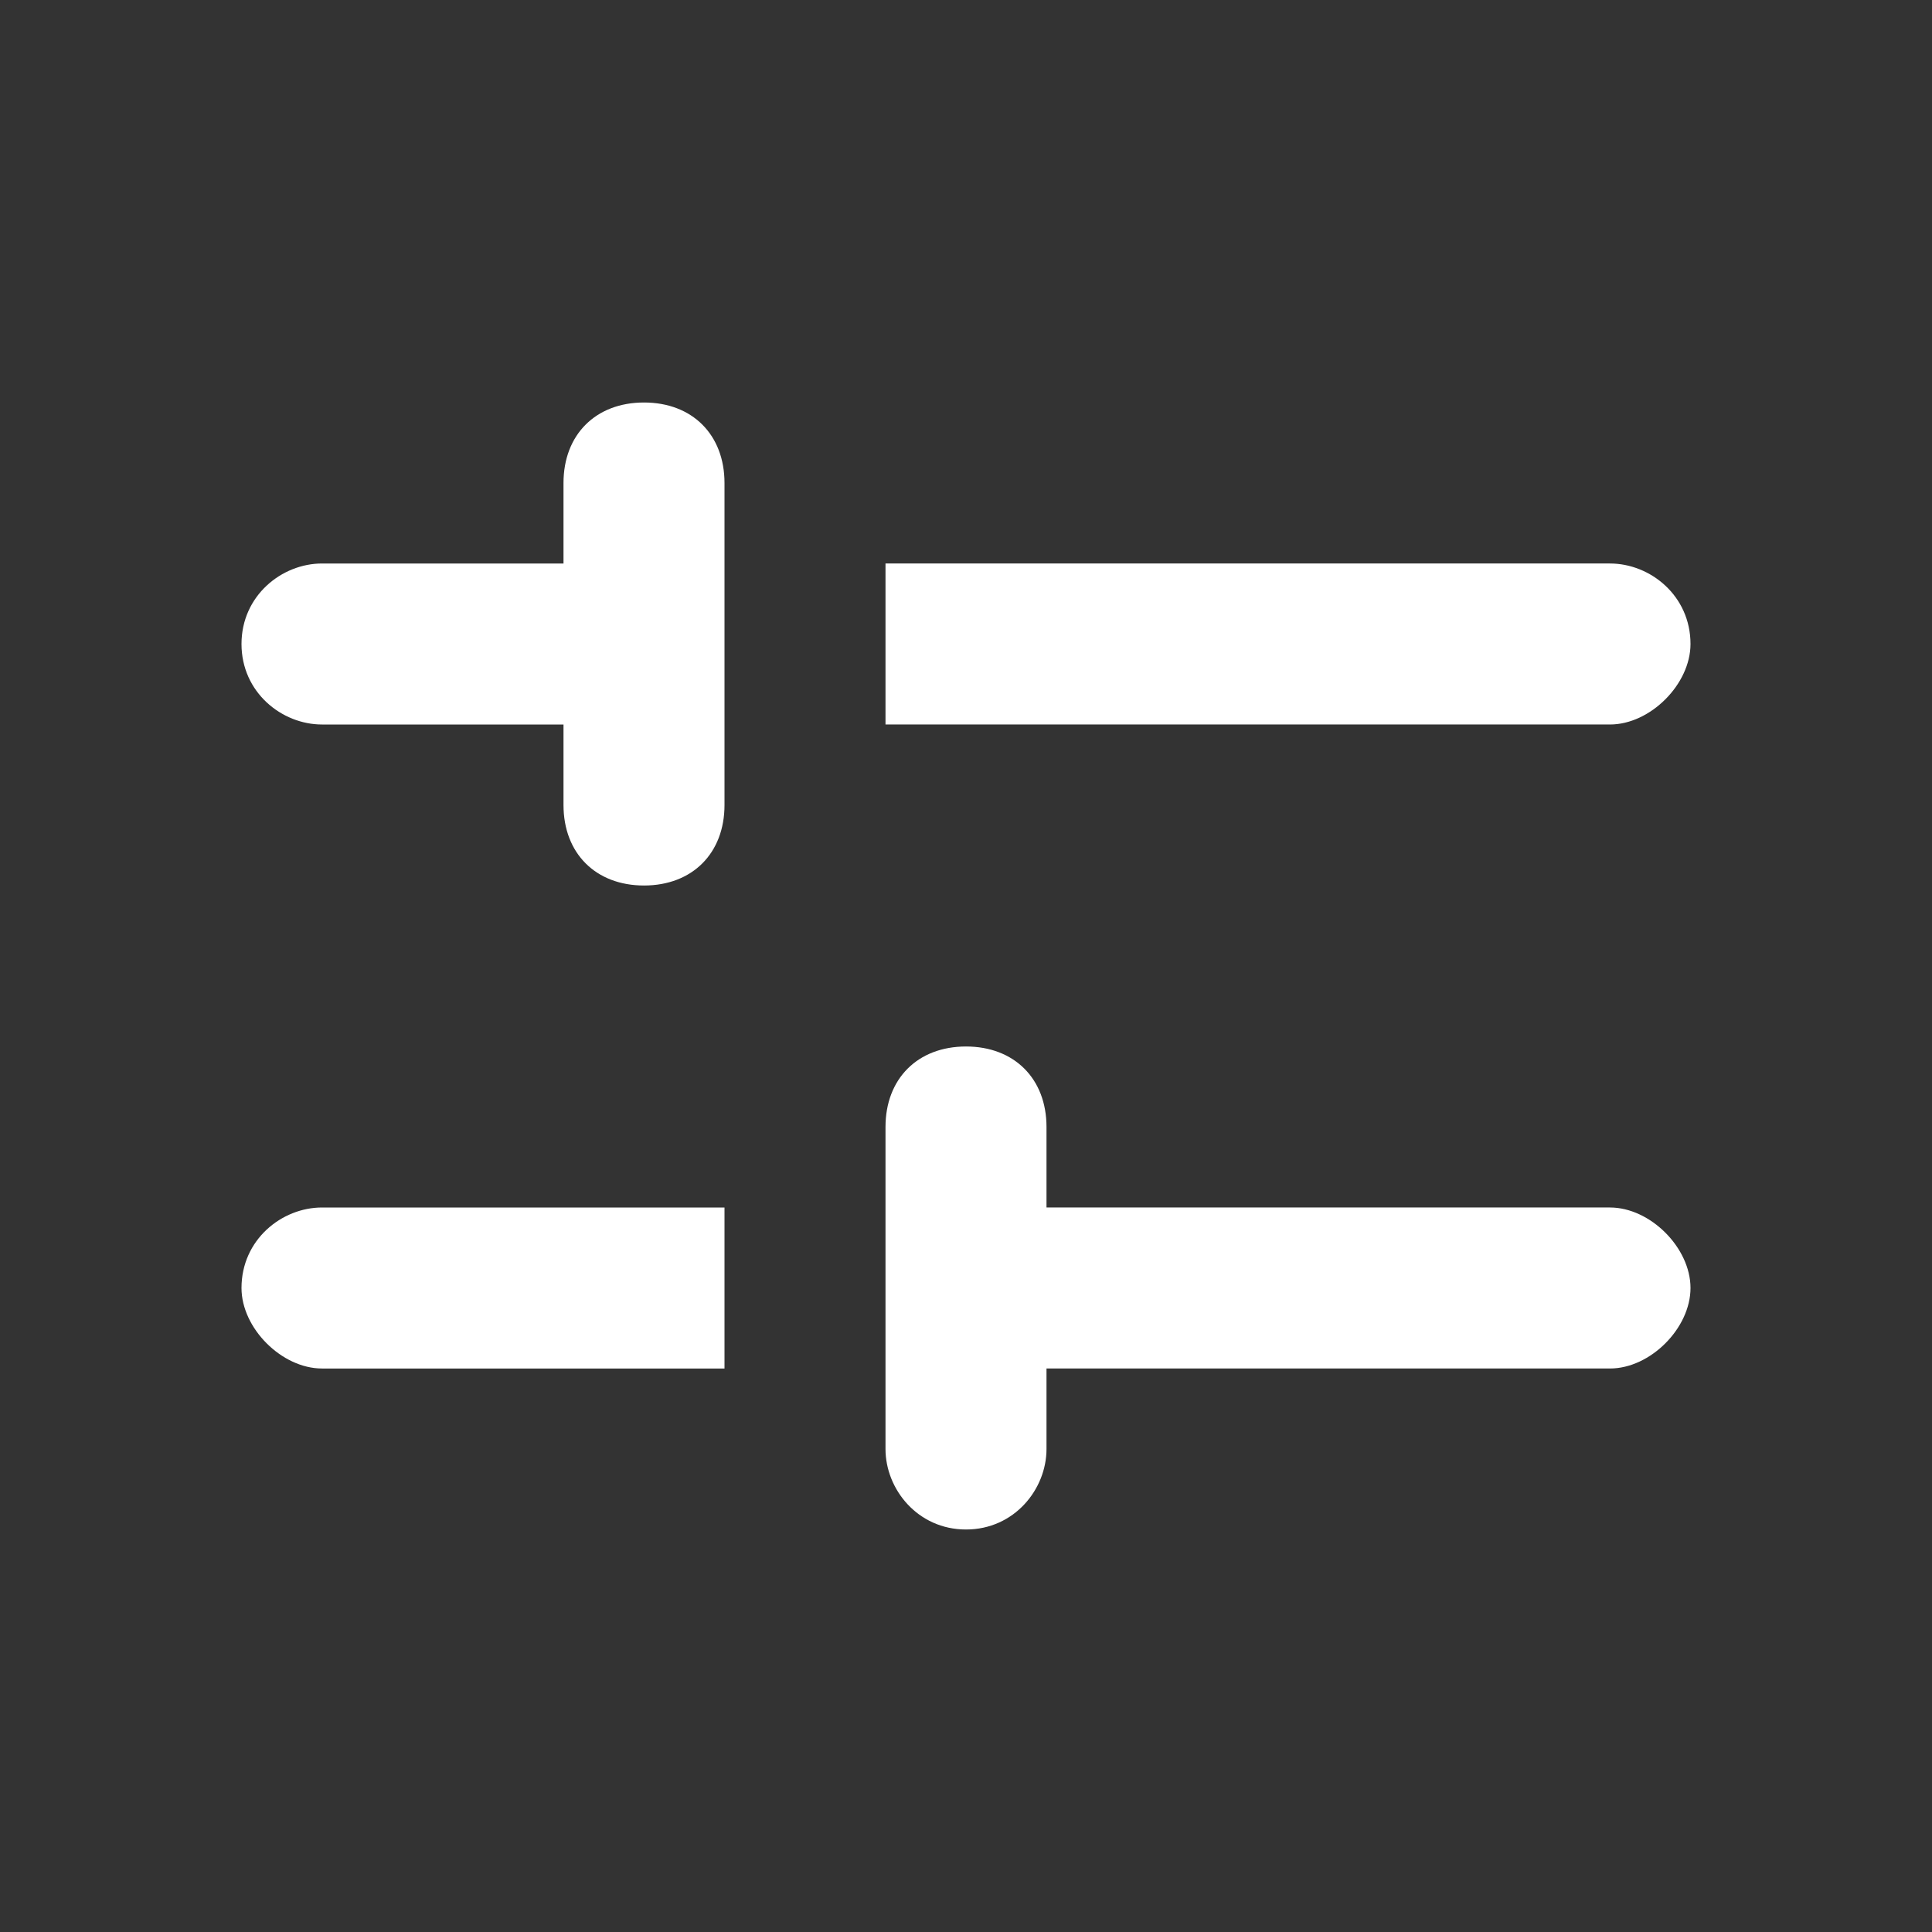<svg xmlns="http://www.w3.org/2000/svg" viewBox="0 0 24 24"><rect x="0" y="0" width="24" height="24" fill="#333333" stroke="none"/><path d="M0 0h24v24H0V0z" fill="none"/><path d="M3 16c0 .5.5 1 1 1h5v-2H4c-.5 0-1 .4-1 1zm10 2v-1h7c.5 0 1-.5 1-1s-.5-1-1-1h-7v-1c0-.6-.4-1-1-1s-1 .4-1 1v4c0 .5.4 1 1 1s1-.5 1-1zM7 6v1H4c-.5 0-1 .4-1 1s.5 1 1 1h3v1c0 .6.4 1 1 1s1-.4 1-1V6c0-.6-.4-1-1-1s-1 .4-1 1zm14 2c0-.6-.5-1-1-1h-9v2h9c.5 0 1-.5 1-1z" fill="#fff"/></svg>